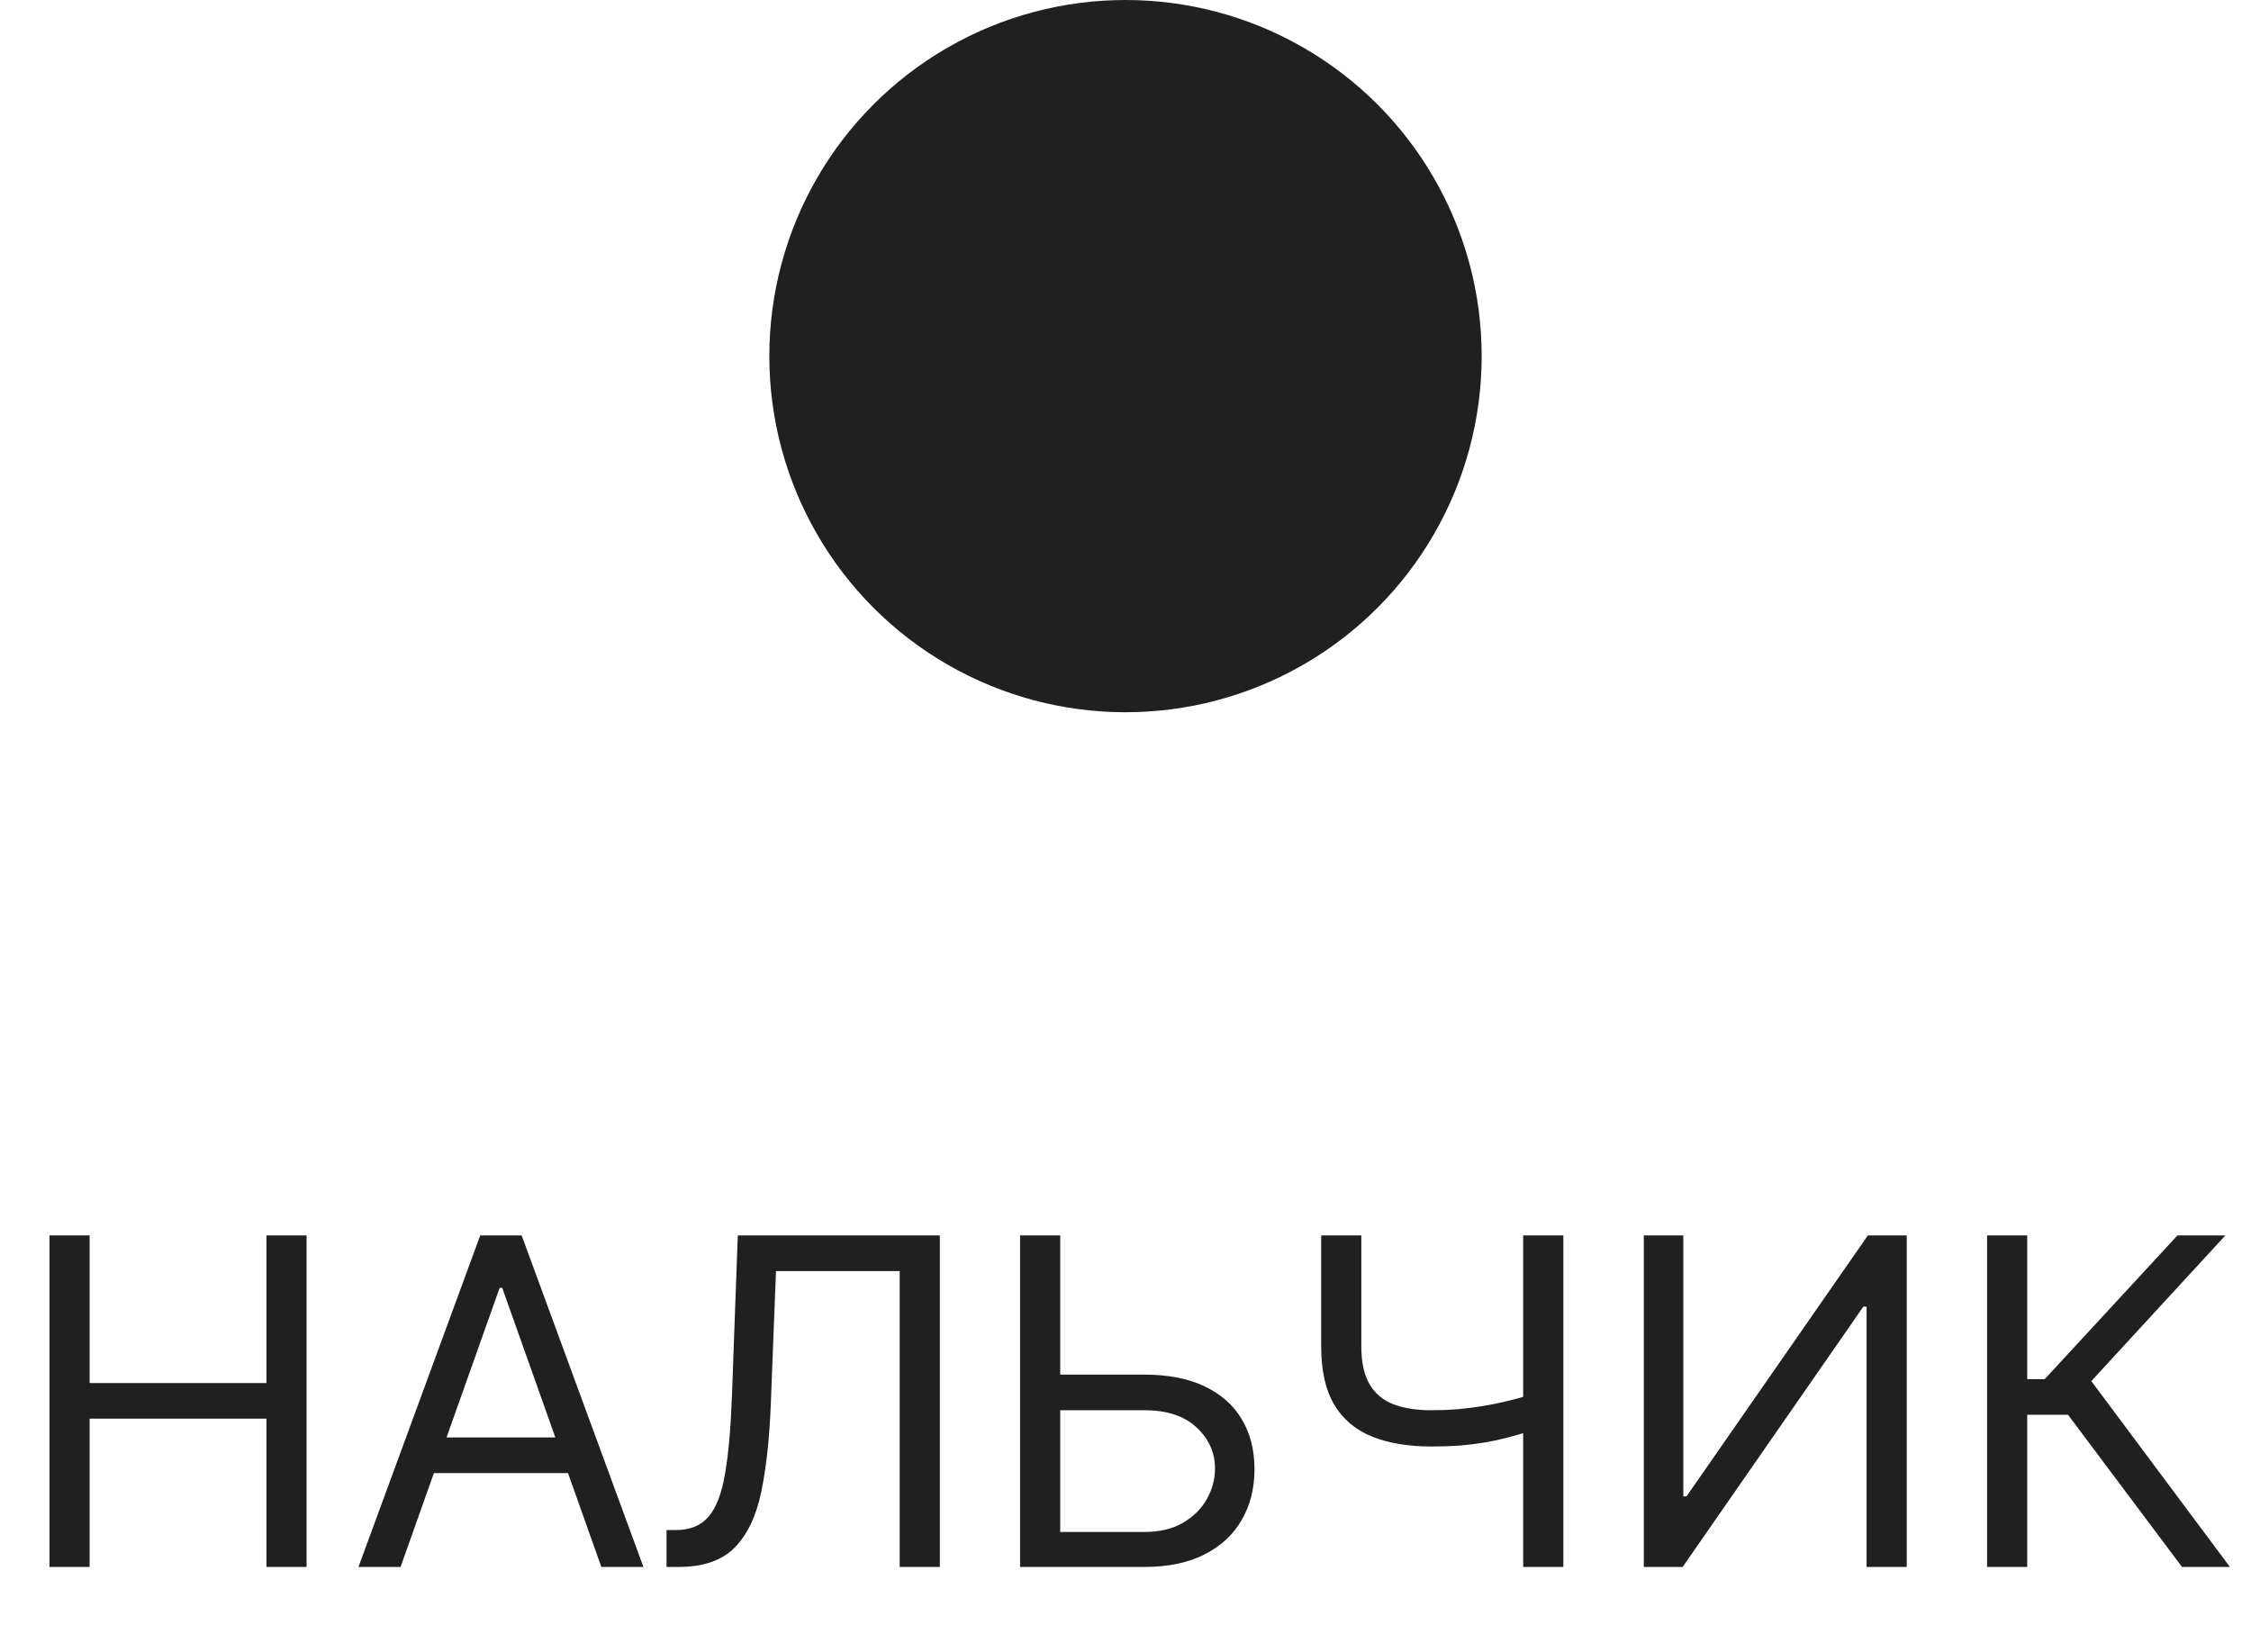 <?xml version="1.0" encoding="UTF-8"?> <svg xmlns="http://www.w3.org/2000/svg" width="79" height="58" viewBox="0 0 79 58" fill="none"><circle cx="39.5" cy="12.5" r="12.5" fill="#202020"></circle><path d="M1.737 55V43.364H3.146V48.545H9.351V43.364H10.76V55H9.351V49.795H3.146V55H1.737ZM14.058 55H12.581L16.854 43.364H18.308L22.581 55H21.104L17.626 45.205H17.535L14.058 55ZM14.604 50.455H20.558V51.705H14.604V50.455ZM23.393 55V53.705H23.734C24.219 53.705 24.596 53.549 24.865 53.239C25.134 52.928 25.327 52.426 25.445 51.733C25.566 51.04 25.647 50.121 25.689 48.977L25.893 43.364H32.984V55H31.575V44.614H27.234L27.053 49.25C27.007 50.47 26.895 51.508 26.717 52.364C26.539 53.22 26.227 53.873 25.78 54.324C25.333 54.775 24.681 55 23.825 55H23.393ZM36.845 48.25H40.163C40.997 48.25 41.699 48.386 42.271 48.659C42.847 48.932 43.283 49.316 43.578 49.812C43.877 50.309 44.027 50.894 44.027 51.568C44.027 52.242 43.877 52.837 43.578 53.352C43.283 53.867 42.847 54.271 42.271 54.562C41.699 54.854 40.997 55 40.163 55H35.8V43.364H37.209V53.773H40.163C40.694 53.773 41.142 53.667 41.51 53.455C41.881 53.239 42.161 52.962 42.351 52.625C42.544 52.284 42.641 51.924 42.641 51.545C42.641 50.989 42.427 50.51 41.999 50.108C41.571 49.703 40.959 49.5 40.163 49.5H36.845V48.25ZM46.367 43.364H47.776V47.25C47.776 47.826 47.876 48.278 48.077 48.608C48.278 48.934 48.562 49.165 48.929 49.301C49.296 49.434 49.73 49.5 50.23 49.5C50.544 49.5 50.849 49.489 51.145 49.466C51.44 49.439 51.728 49.403 52.008 49.358C52.293 49.312 52.569 49.258 52.838 49.193C53.111 49.129 53.378 49.057 53.639 48.977V50.25C53.385 50.33 53.133 50.401 52.883 50.466C52.637 50.53 52.38 50.585 52.111 50.631C51.846 50.676 51.56 50.712 51.253 50.739C50.946 50.761 50.605 50.773 50.23 50.773C49.427 50.773 48.736 50.657 48.156 50.426C47.581 50.195 47.137 49.822 46.827 49.307C46.52 48.792 46.367 48.106 46.367 47.25V43.364ZM53.457 43.364H54.867V55H53.457V43.364ZM57.69 43.364H59.077V52.523H59.19L65.554 43.364H66.918V55H65.508V45.864H65.395L59.054 55H57.69V43.364ZM76.578 55L72.578 49.659H71.146V55H69.737V43.364H71.146V48.409H71.76L76.419 43.364H78.101L73.396 48.477L78.26 55H76.578Z" fill="#202020"></path></svg> 